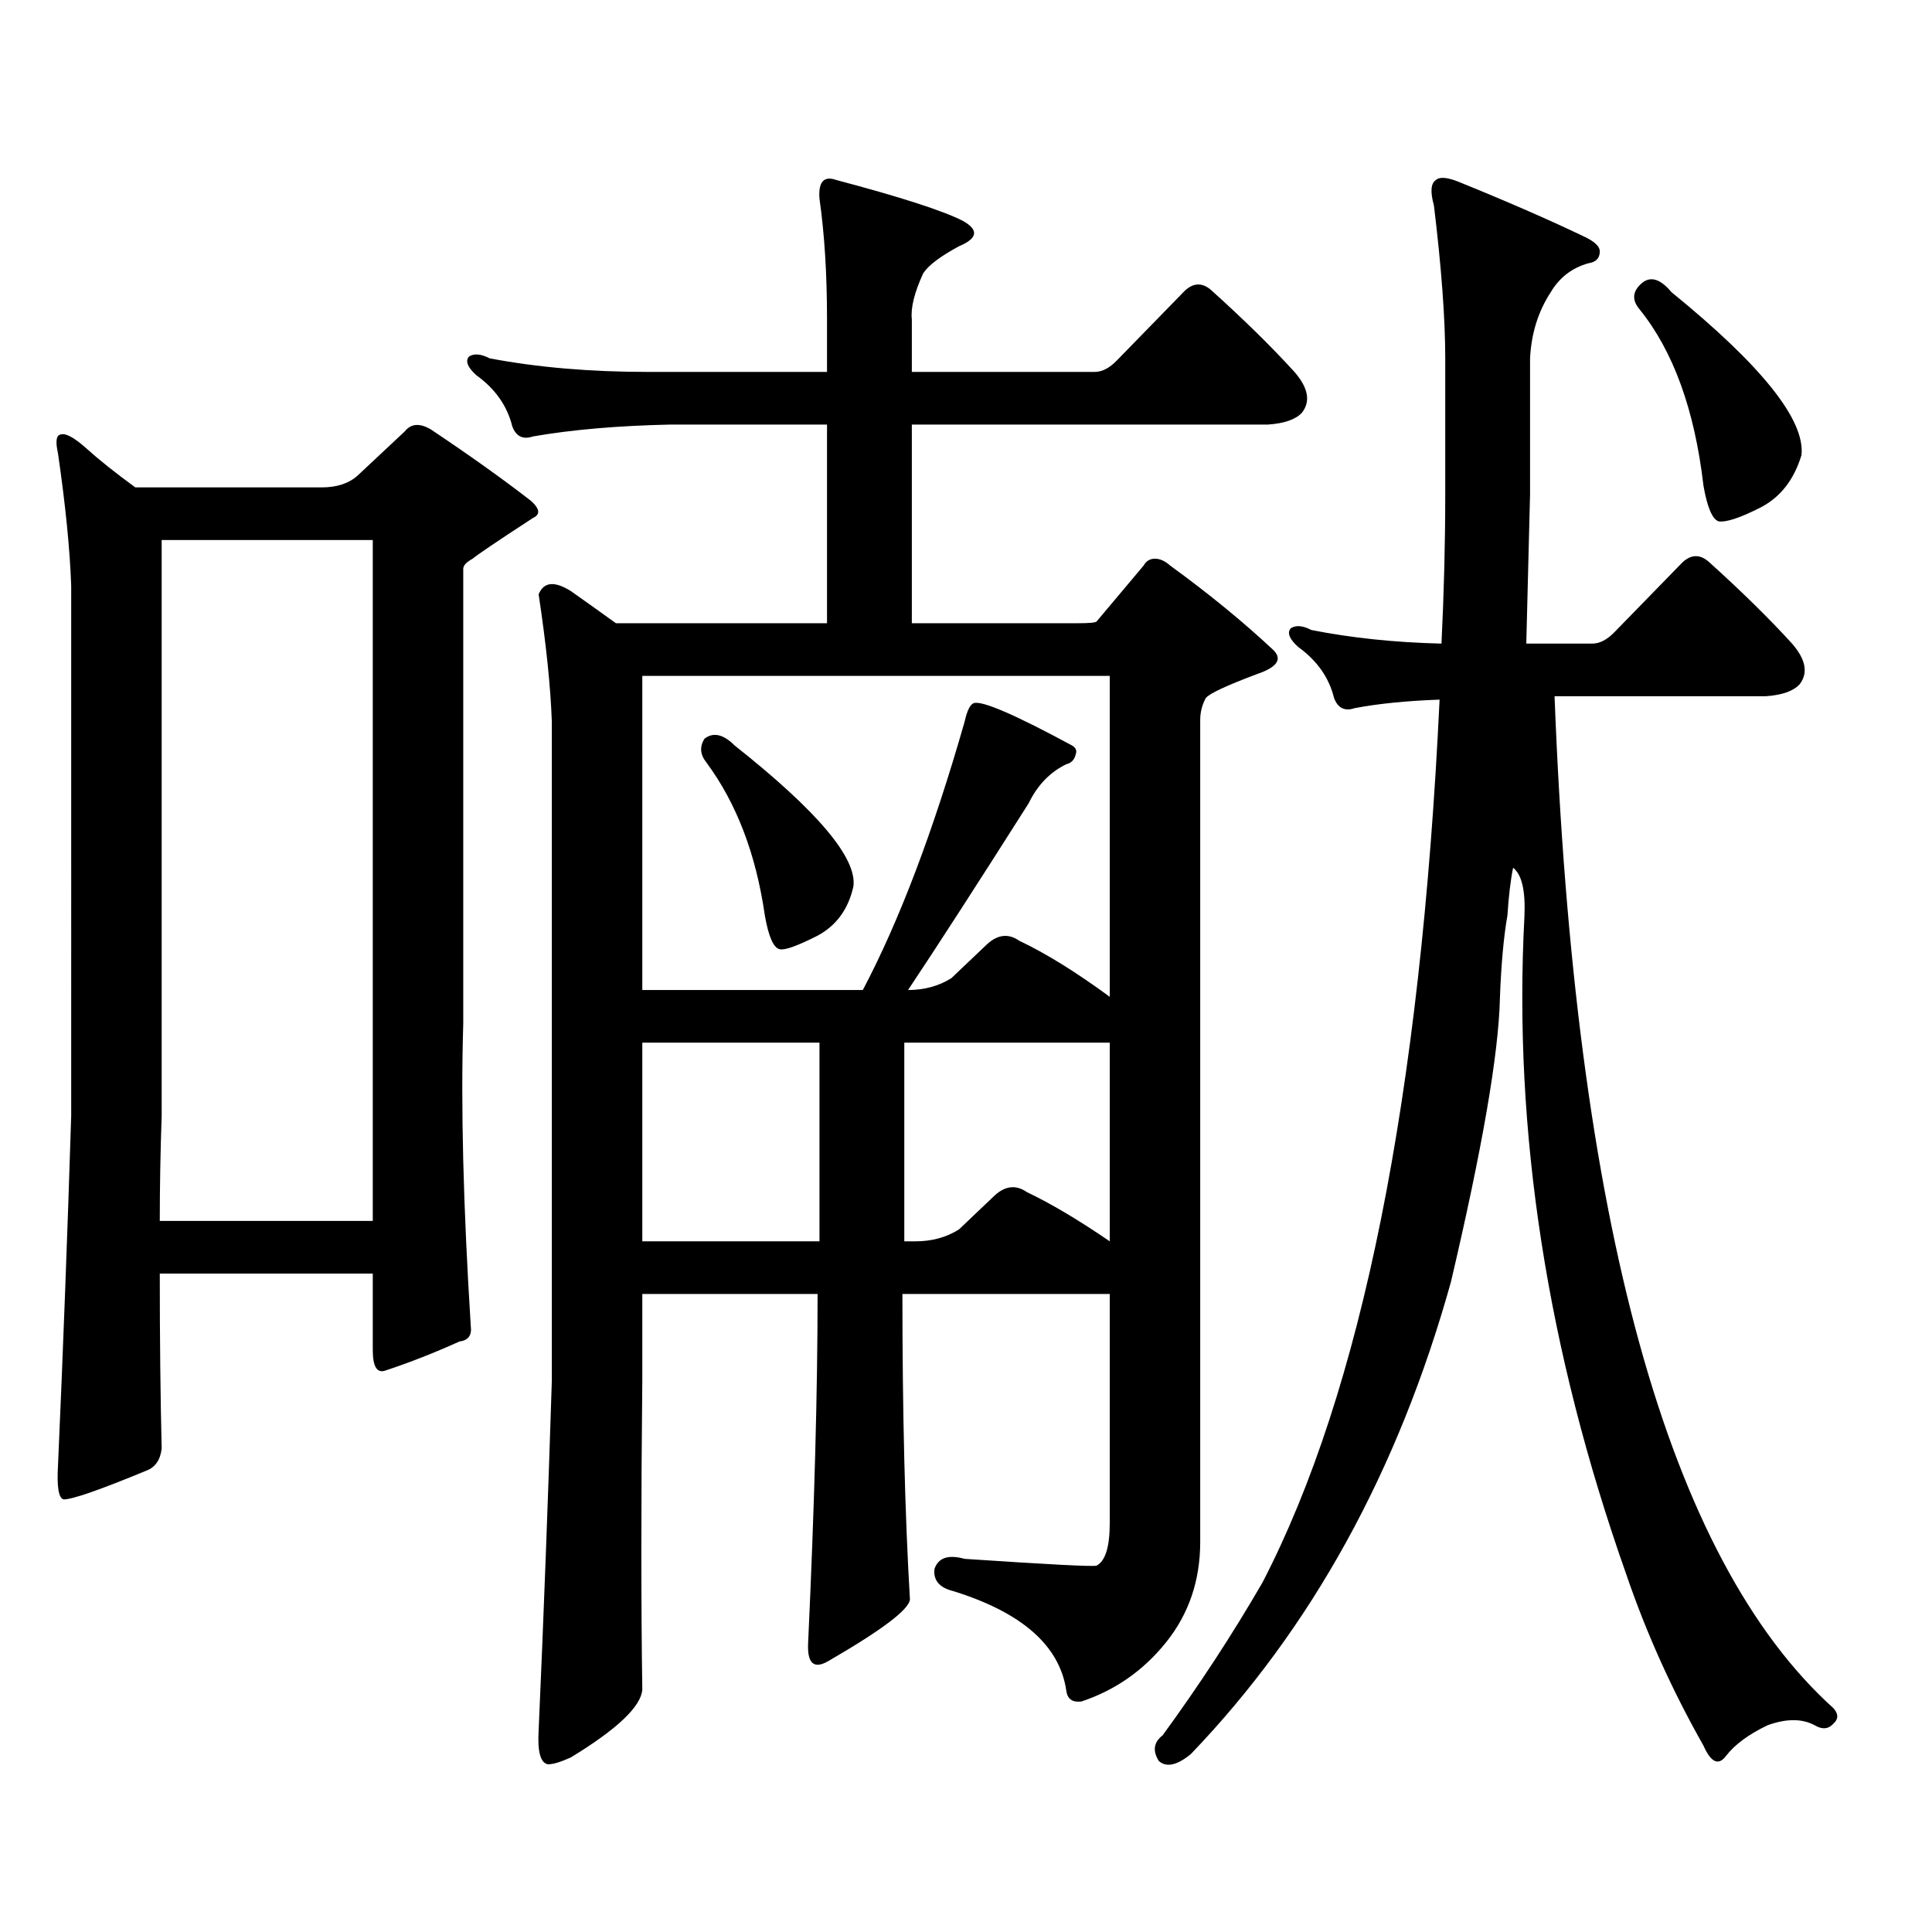 <?xml version="1.0" encoding="utf-8"?>
<!-- Generator: Adobe Illustrator 16.0.0, SVG Export Plug-In . SVG Version: 6.00 Build 0)  -->
<!DOCTYPE svg PUBLIC "-//W3C//DTD SVG 1.1//EN" "http://www.w3.org/Graphics/SVG/1.1/DTD/svg11.dtd">
<svg version="1.1" id="图层_1" xmlns="http://www.w3.org/2000/svg" xmlns:xlink="http://www.w3.org/1999/xlink" x="0px" y="0px"
	 width="1000px" height="1000px" viewBox="0 0 1000 1000" enable-background="new 0 0 1000 1000" xml:space="preserve">
<path d="M30.023,234.691c-1.311-5.851-0.976-9.078,0.976-9.668c2.592-1.168,7.149,1.181,13.658,7.031
	c6.494,5.863,14.954,12.606,25.365,20.215h96.583c7.805,0,13.979-2.047,18.536-6.152l24.39-22.852
	c3.247-4.093,7.805-4.395,13.658-0.879c20.152,13.485,37.393,25.79,51.706,36.914c4.543,4.105,4.878,7.031,0.976,8.789
	c-18.871,12.305-29.268,19.336-31.219,21.094c-3.262,1.758-4.878,3.516-4.878,5.273v235.547c-1.311,42.188,0,94.345,3.902,156.445
	c0.641,4.696-1.311,7.333-5.854,7.91c-13.018,5.864-25.7,10.849-38.048,14.941c-4.558,1.758-6.829-1.758-6.829-10.547v-39.551
	H82.705c0,33.398,0.32,63.583,0.976,90.527c-0.655,5.864-3.262,9.668-7.805,11.426c-24.069,9.97-38.383,14.941-42.926,14.941
	c-2.606-0.591-3.582-6.44-2.927-17.578c2.592-58.585,4.878-118.94,6.829-181.055V303.246
	C36.197,284.501,33.926,261.648,30.023,234.691z M83.681,577.465c-0.655,18.759-0.976,36.914-0.976,54.492h110.241V279.516H83.681
	V577.465z M295.383,305.883c5.854,4.106,13.658,9.668,23.414,16.699h109.266V219.75h-80.974c-27.316,0.59-51.065,2.637-71.218,6.152
	c-5.213,1.758-8.78,0-10.731-5.273c-2.606-10.547-8.78-19.336-18.536-26.367c-4.558-4.093-5.854-7.32-3.902-9.668
	c2.592-1.758,6.174-1.456,10.731,0.879c24.71,4.696,52.026,7.031,81.949,7.031h92.681v-27.246c0-23.429-1.311-44.234-3.902-62.402
	c-0.655-8.789,2.271-12.003,8.78-9.668c33.17,8.789,54.953,15.82,65.364,21.094c8.445,4.696,7.805,9.091-1.951,13.184
	c-9.756,5.273-15.944,9.97-18.536,14.063c-4.558,9.97-6.509,17.88-5.854,23.73v27.246h94.632c3.902,0,7.805-2.047,11.707-6.152
	l35.121-36.035c4.543-4.093,9.101-4.093,13.658,0c16.905,15.243,31.219,29.306,42.926,42.188c7.149,8.212,8.445,15.243,3.902,21.094
	c-3.262,3.516-9.115,5.575-17.561,6.152H471.964v102.832h85.852c5.854,0,9.101-0.288,9.756-0.879l24.39-29.004
	c1.296-2.335,3.247-3.516,5.854-3.516c2.592,0,5.198,1.181,7.805,3.516c20.152,14.653,38.048,29.306,53.657,43.945
	c4.543,4.696,1.616,8.789-8.78,12.305c-15.609,5.864-24.39,9.97-26.341,12.305c-1.951,3.516-2.927,7.333-2.927,11.426V798.07
	c0,19.913-5.854,37.202-17.561,51.855c-11.707,14.64-26.341,24.897-43.901,30.762c-4.558,0.577-7.164-1.181-7.805-5.273
	c-3.262-23.442-22.773-40.731-58.535-51.855c-7.164-1.758-10.411-5.575-9.756-11.426c1.951-5.864,7.149-7.622,15.609-5.273
	c43.566,2.925,66.34,4.093,68.291,3.516c4.543-2.349,6.829-9.668,6.829-21.973V669.75H467.086c0,61.523,1.296,114.258,3.902,158.203
	c-0.655,5.273-14.634,15.82-41.95,31.641c-7.805,4.683-11.387,1.456-10.731-9.668c3.247-70.313,4.878-130.366,4.878-180.176h-90.729
	v44.824c-0.655,62.69-0.655,116.016,0,159.961c-0.655,8.789-13.018,20.503-37.072,35.156c-5.213,2.335-9.115,3.516-11.707,3.516
	c-3.902-0.591-5.533-6.454-4.878-17.578c2.592-58.599,4.878-118.954,6.829-181.055V373.559c-0.655-18.155-2.927-40.128-6.829-65.918
	C281.39,301.2,286.923,300.609,295.383,305.883z M574.4,515.941V349.828H332.455v162.598h114.144
	c18.856-35.733,36.417-82.026,52.682-138.867c1.296-5.851,2.927-9.077,4.878-9.668c4.543-1.167,21.463,6.152,50.73,21.973
	c1.951,1.181,2.592,2.637,1.951,4.395c-0.655,2.938-2.286,4.696-4.878,5.273c-8.46,4.106-14.969,10.849-19.512,20.215
	c-26.021,41.021-46.828,73.251-62.438,96.68c8.445,0,15.93-2.046,22.438-6.152l17.561-16.699c5.854-5.851,11.707-6.729,17.561-2.637
	C541.23,493.392,556.84,503.06,574.4,515.941z M424.16,642.504V539.672h-91.705v102.832H424.16z M364.649,382.348
	c4.543-3.516,9.756-2.335,15.609,3.516c42.926,33.989,63.413,58.31,61.462,72.949c-2.606,11.728-8.78,20.215-18.536,25.488
	c-10.411,5.273-16.92,7.622-19.512,7.031c-3.262-0.577-5.854-6.44-7.805-17.578c-4.558-31.641-14.634-58.008-30.243-79.102
	C362.363,390.56,362.043,386.454,364.649,382.348z M574.4,642.504V539.672H468.062v102.832h5.854c8.445,0,15.93-2.046,22.438-6.152
	l17.561-16.699c5.854-5.851,11.707-6.729,17.561-2.637C543.822,622.88,558.136,631.38,574.4,642.504z M776.347,516.82
	c-0.655,28.716-9.115,77.646-25.365,146.777c-27.316,97.86-72.193,179.297-134.631,244.336c-7.164,5.851-12.683,7.031-16.585,3.516
	c-3.262-5.273-2.606-9.668,1.951-13.184c18.856-25.79,36.097-52.157,51.706-79.102c51.371-99.015,81.949-251.367,91.705-457.031
	c-16.92,0.591-31.554,2.06-43.901,4.395c-5.213,1.758-8.78,0-10.731-5.273c-2.606-10.547-8.78-19.336-18.536-26.367
	c-4.558-4.093-5.854-7.319-3.902-9.668c2.592-1.758,6.174-1.456,10.731,0.879c20.808,4.106,43.246,6.454,67.315,7.031
	c1.296-26.367,1.951-52.144,1.951-77.344v-70.313c0-20.504-1.951-46.871-5.854-79.102c-1.951-7.031-1.631-11.426,0.976-13.184
	c1.951-1.758,5.854-1.456,11.707,0.879c26.006,10.547,48.124,20.215,66.34,29.004c4.543,2.348,6.829,4.696,6.829,7.031
	c0,3.516-1.951,5.575-5.854,6.152c-8.46,2.348-14.969,7.333-19.512,14.941c-6.509,9.97-10.091,21.396-10.731,34.277v70.313
	c-0.655,26.367-1.311,52.157-1.951,77.344h34.146c3.902,0,7.805-2.046,11.707-6.152l35.121-36.035c4.543-4.093,9.101-4.093,13.658,0
	c16.905,15.243,31.219,29.306,42.926,42.188c7.149,8.212,8.445,15.243,3.902,21.094c-3.262,3.516-9.115,5.575-17.561,6.152H804.639
	c10.396,271.884,58.535,446.484,144.387,523.828c2.592,2.925,2.592,5.562,0,7.91c-2.606,2.925-5.854,3.214-9.756,0.879
	c-6.509-3.516-14.634-3.516-24.39,0c-9.756,4.683-16.92,9.956-21.463,15.82c-3.902,5.273-7.805,3.516-11.707-5.273
	c-16.265-28.716-29.603-58.31-39.999-88.77c-40.975-116.016-58.535-229.395-52.682-340.137c0.641-13.472-1.311-21.973-5.854-25.488
	c-1.311,6.454-2.286,14.653-2.927,24.609C778.298,484.892,776.987,499.242,776.347,516.82z M849.516,146.801
	c4.543-4.093,9.756-2.637,15.609,4.395c46.828,38.095,69.267,66.22,67.315,84.375c-3.902,12.895-11.066,21.973-21.463,27.246
	c-10.411,5.273-17.561,7.622-21.463,7.031c-3.262-1.167-5.854-7.32-7.805-18.457c-4.558-39.249-15.609-69.723-33.17-91.406
	C844.638,155.301,844.958,150.906,849.516,146.801z"/>
</svg>
